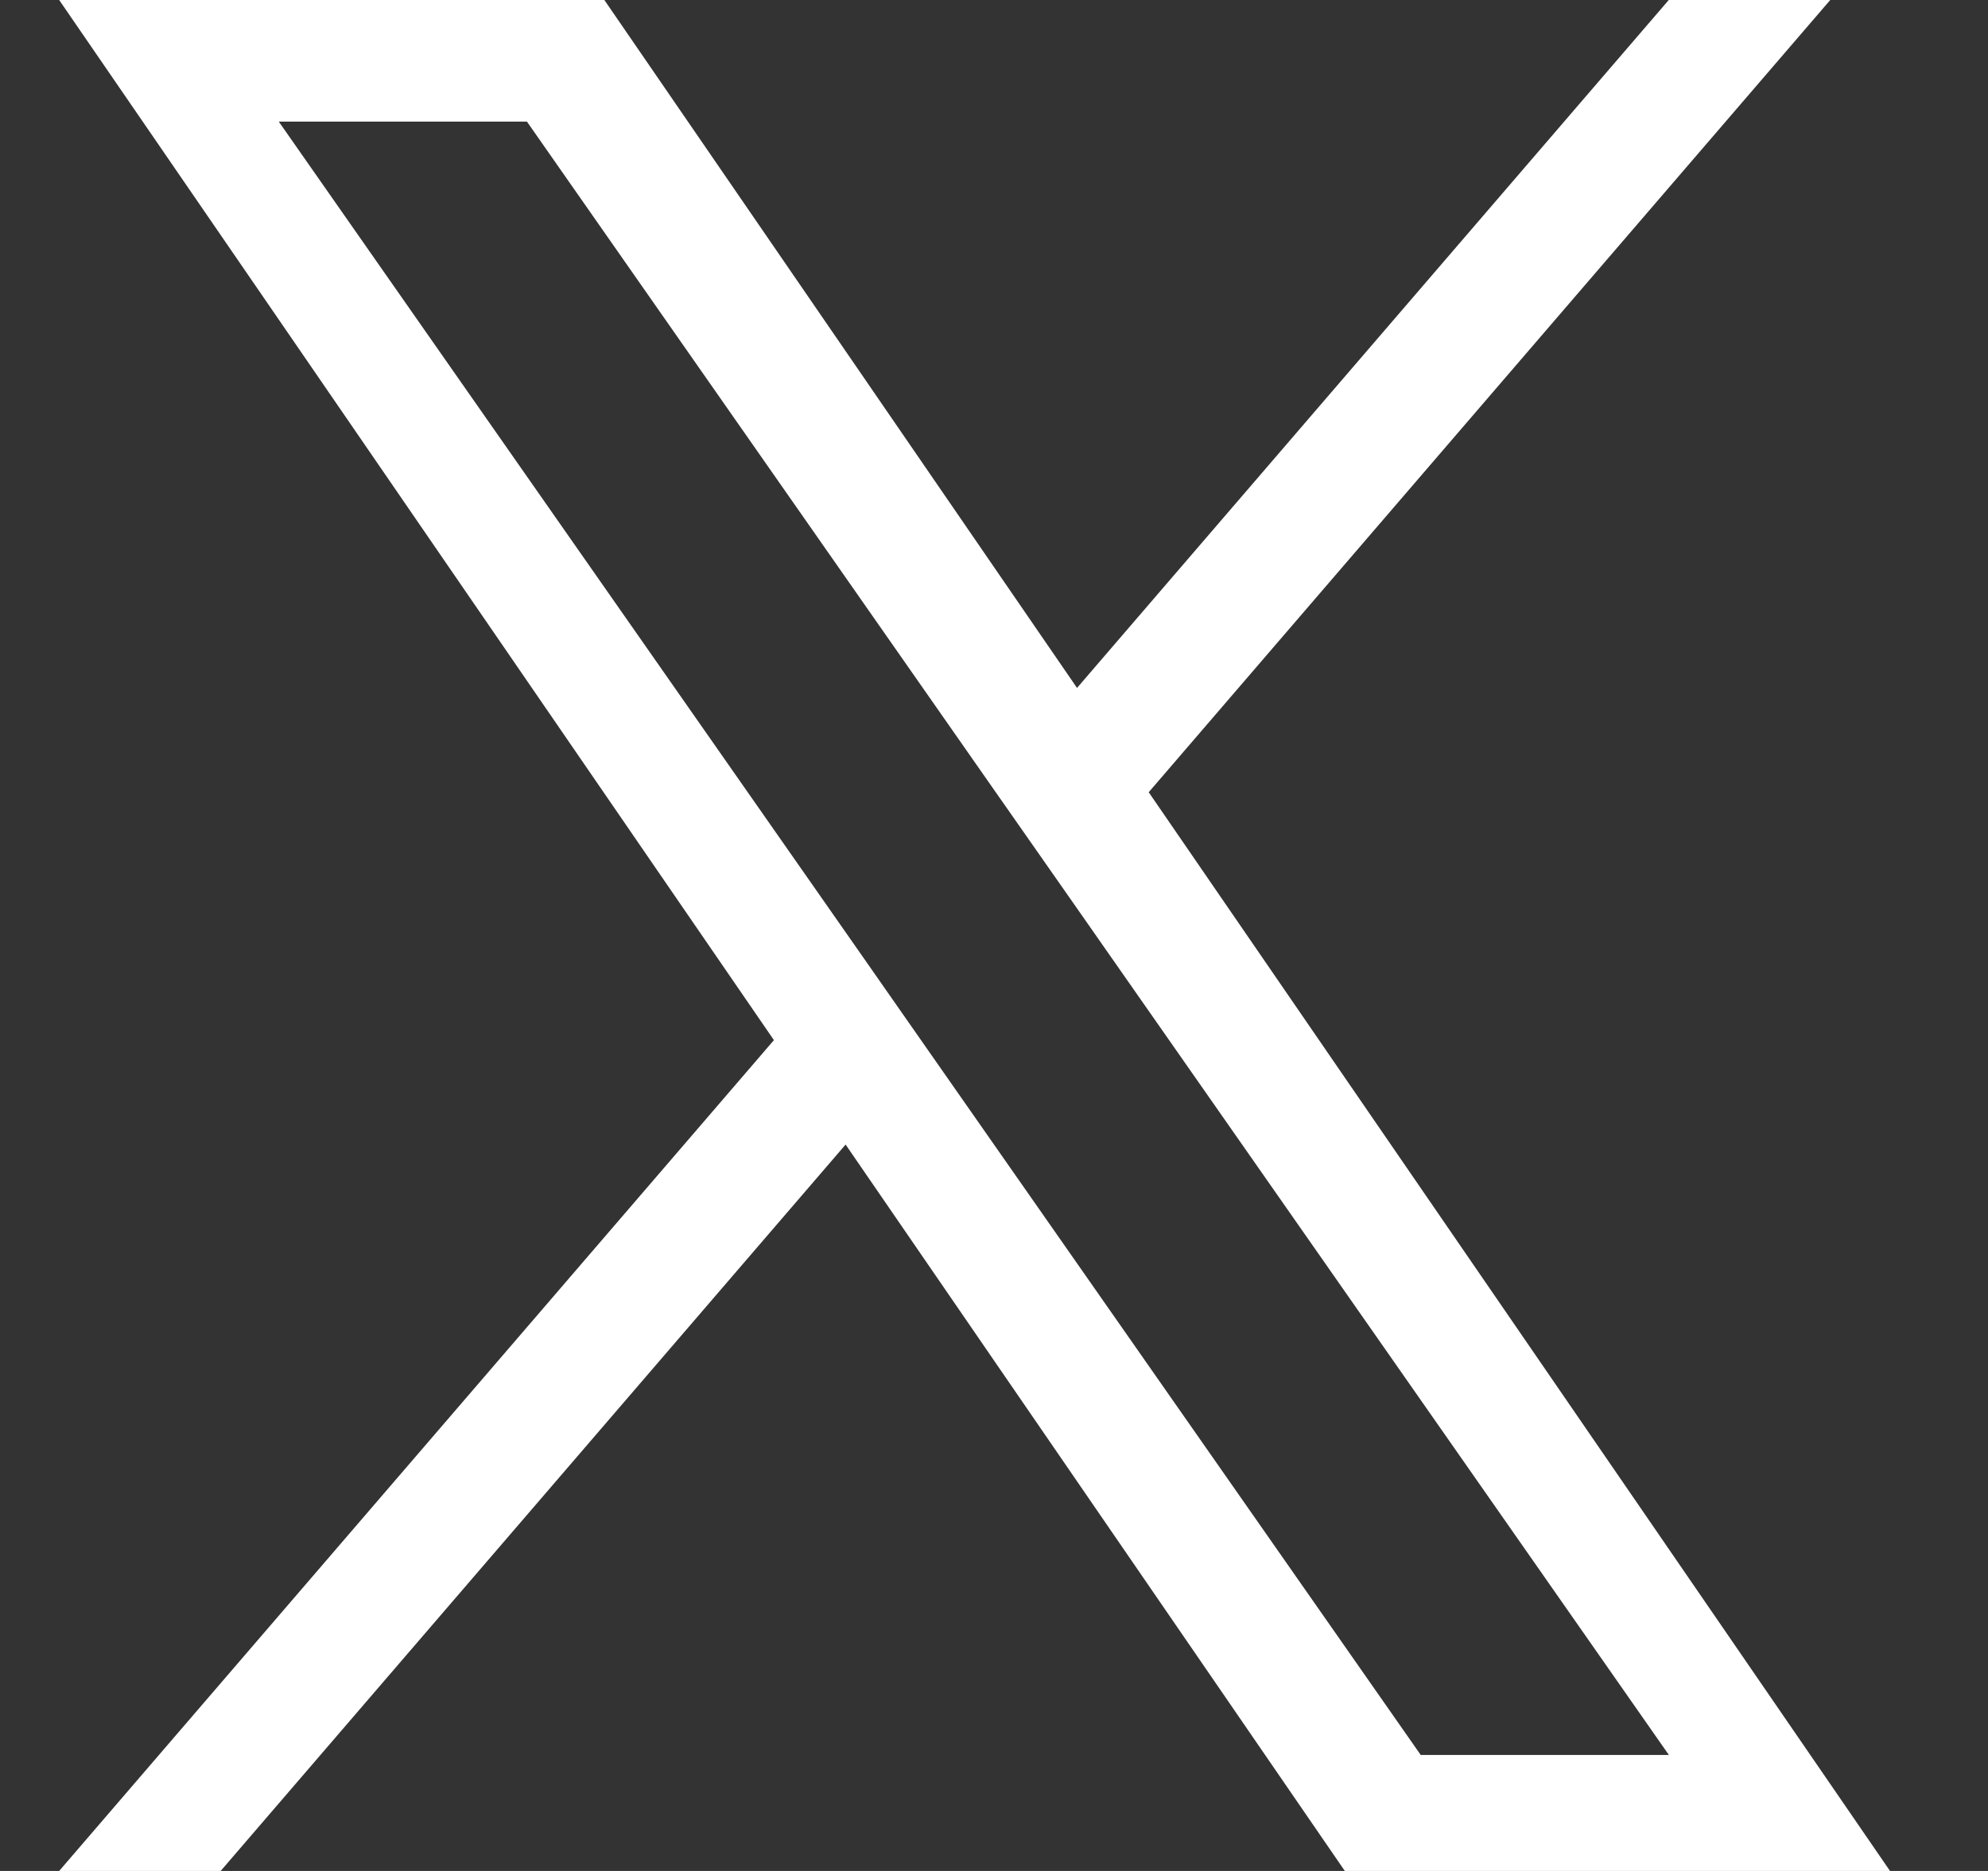 <svg width="17" height="16" viewBox="0 0 17 16" fill="none" xmlns="http://www.w3.org/2000/svg">
<rect x="0" y="0" width="17" height="16" fill="#333333" stroke="none"/>
<path d="M9.823 6.775L15.651 0H14.27L9.21 5.883L5.168 0H0.506L6.618 8.895L0.506 16H1.887L7.231 9.788L11.5 16H16.162L9.823 6.775H9.823ZM7.931 8.974L7.312 8.088L2.384 1.04H4.506L8.482 6.728L9.102 7.614L14.271 15.008H12.149L7.931 8.974V8.974Z" fill="white"/>
</svg>
